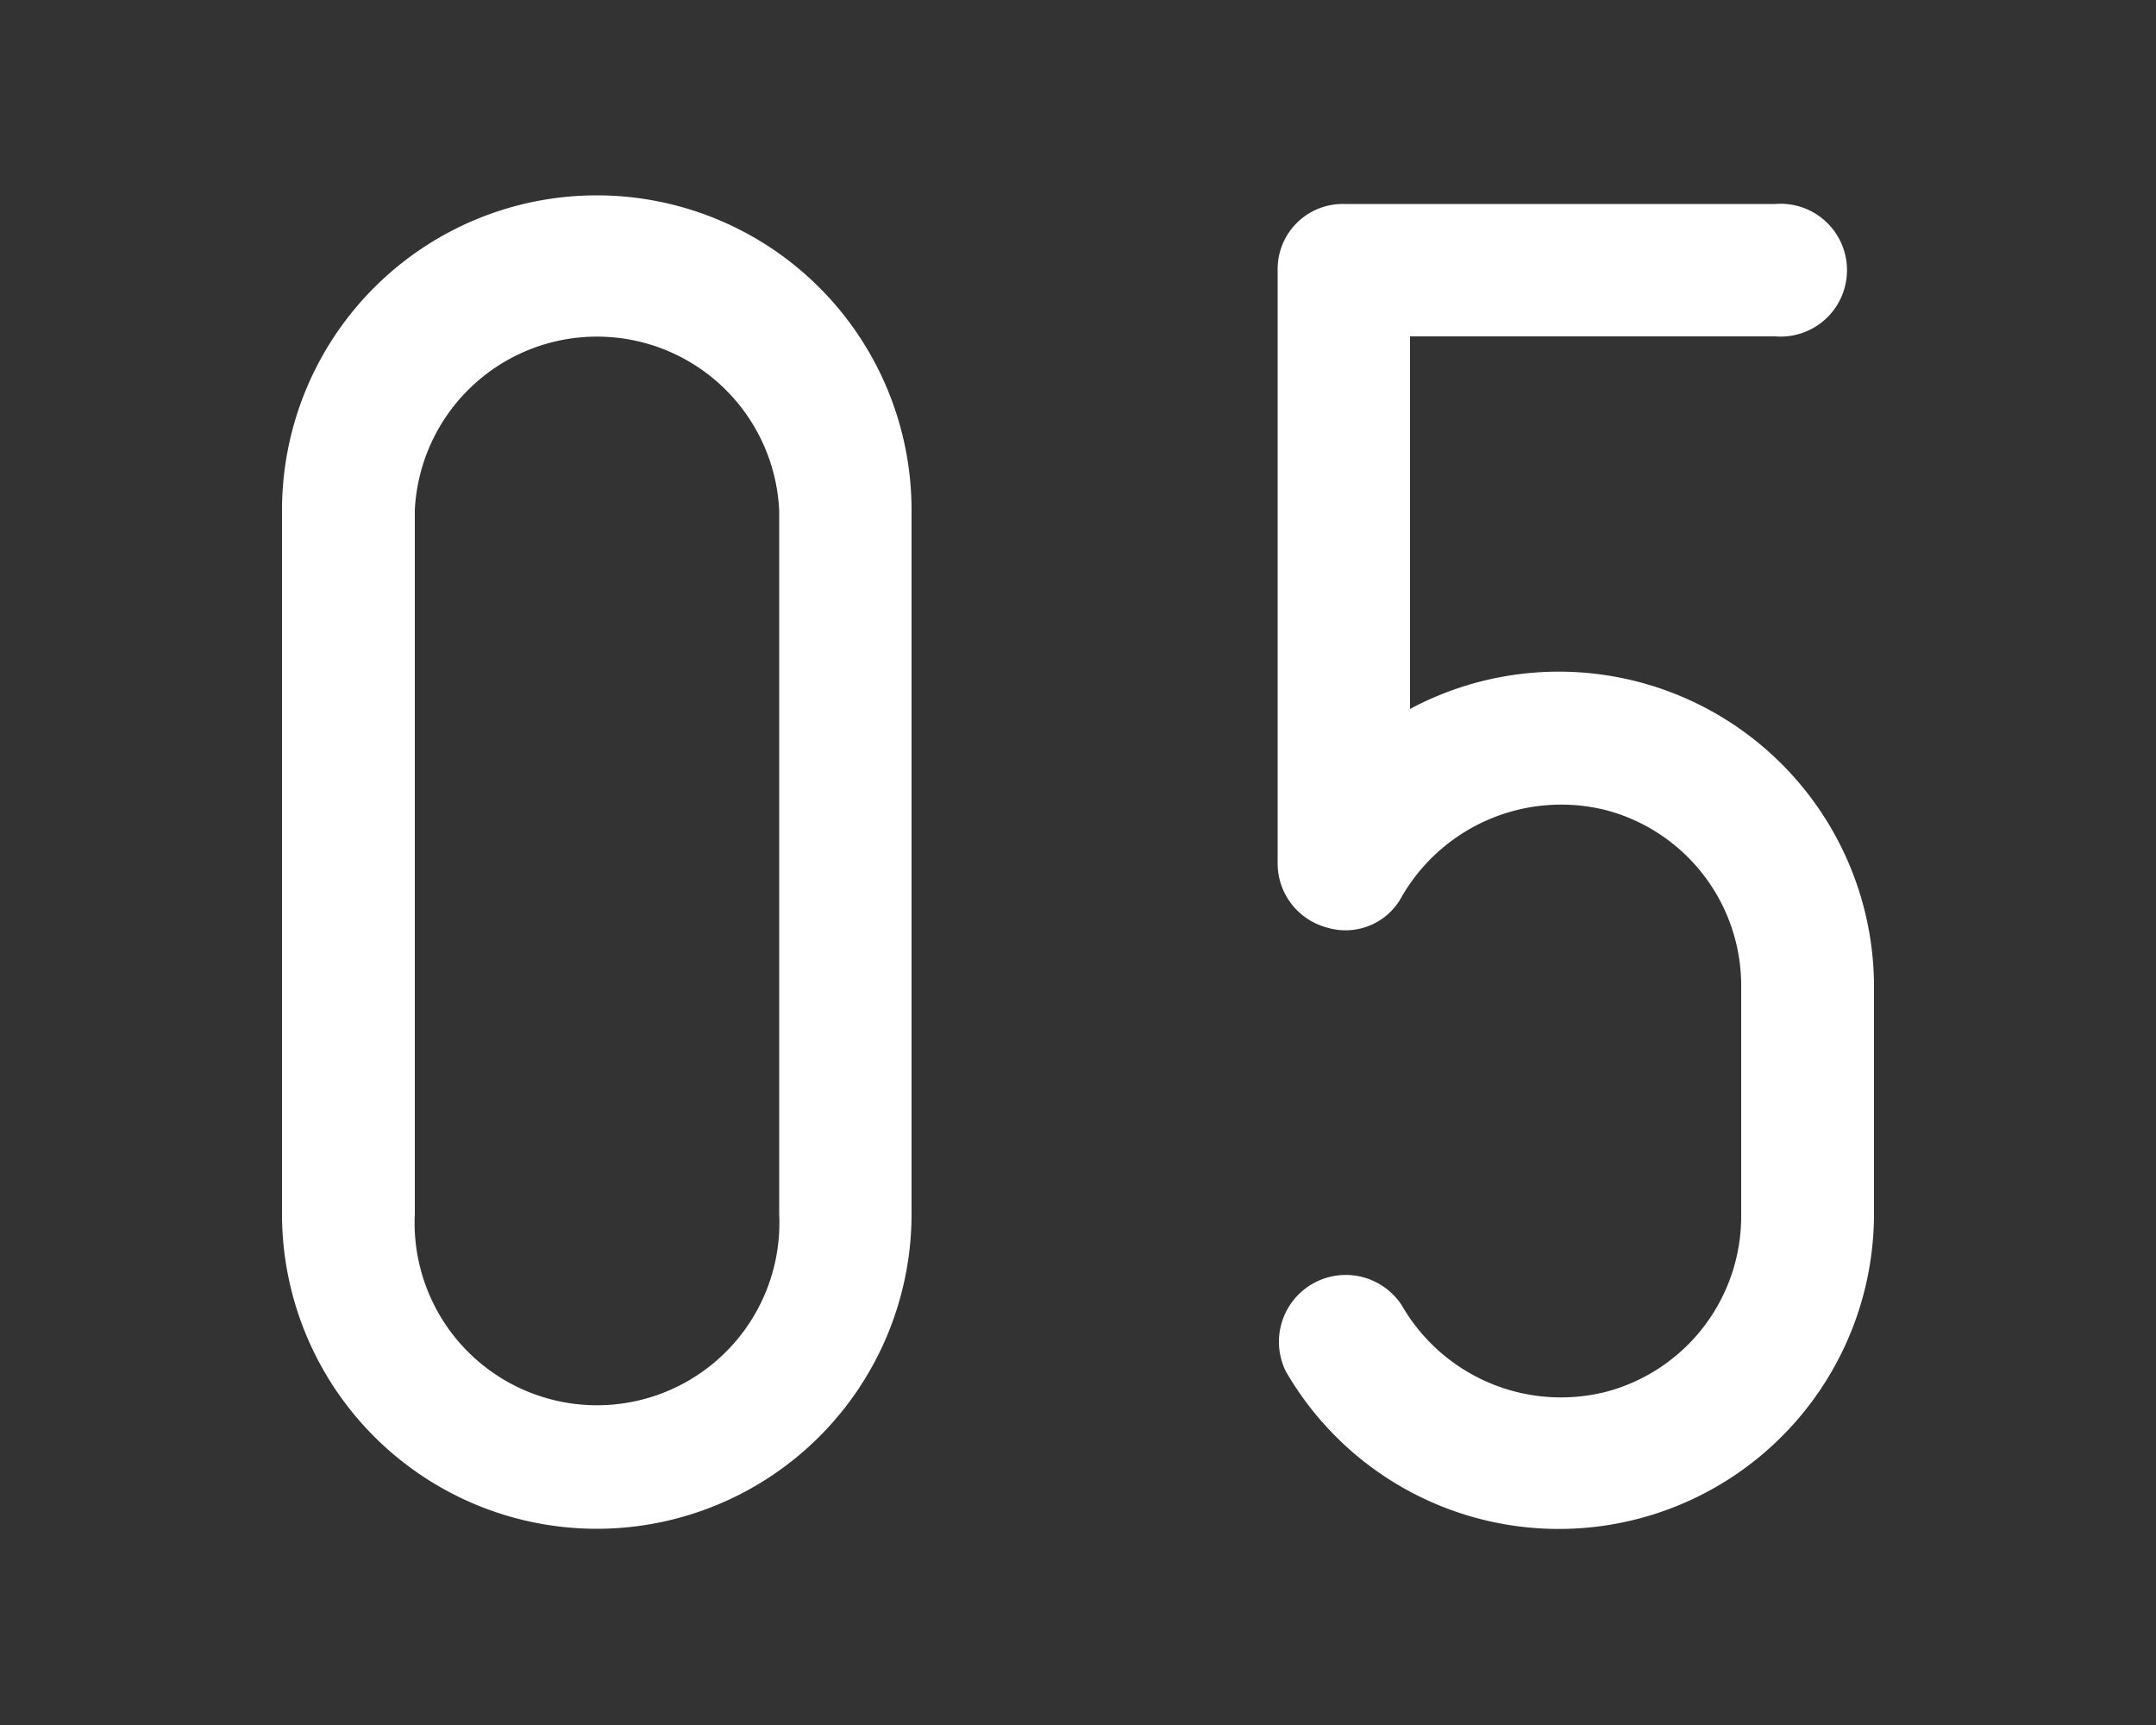 <svg xmlns="http://www.w3.org/2000/svg" viewBox="0 0 50 40"><rect x="0" y="0" width="50" height="40" fill="#333333" stroke="none"/><path d="M6.54,28.15V11.83a7.3,7.3,0,0,1,14.6,0V28.15a7.3,7.3,0,0,1-14.6,0ZM9.62,11.83V28.15a4.23,4.23,0,1,0,8.45,0V11.83a4.23,4.23,0,0,0-8.45,0Z" fill="#fff"/><path d="M29.63,20V6.26a1.51,1.51,0,0,1,1.54-1.53h10a1.54,1.54,0,1,1,0,3.07H32.7v8.64a7.31,7.31,0,0,1,10.76,6.43v5.28A7.31,7.31,0,0,1,29.82,31.8a1.55,1.55,0,0,1,2.69-1.53,4.26,4.26,0,0,0,4.75,2,4.21,4.21,0,0,0,3.12-4.08V22.87a4.21,4.21,0,0,0-3.12-4.08,4.27,4.27,0,0,0-4.75,2,1.48,1.48,0,0,1-1.73.72A1.54,1.54,0,0,1,29.63,20Z" fill="#fff"/><rect width="50" height="40" fill="none"/></svg>